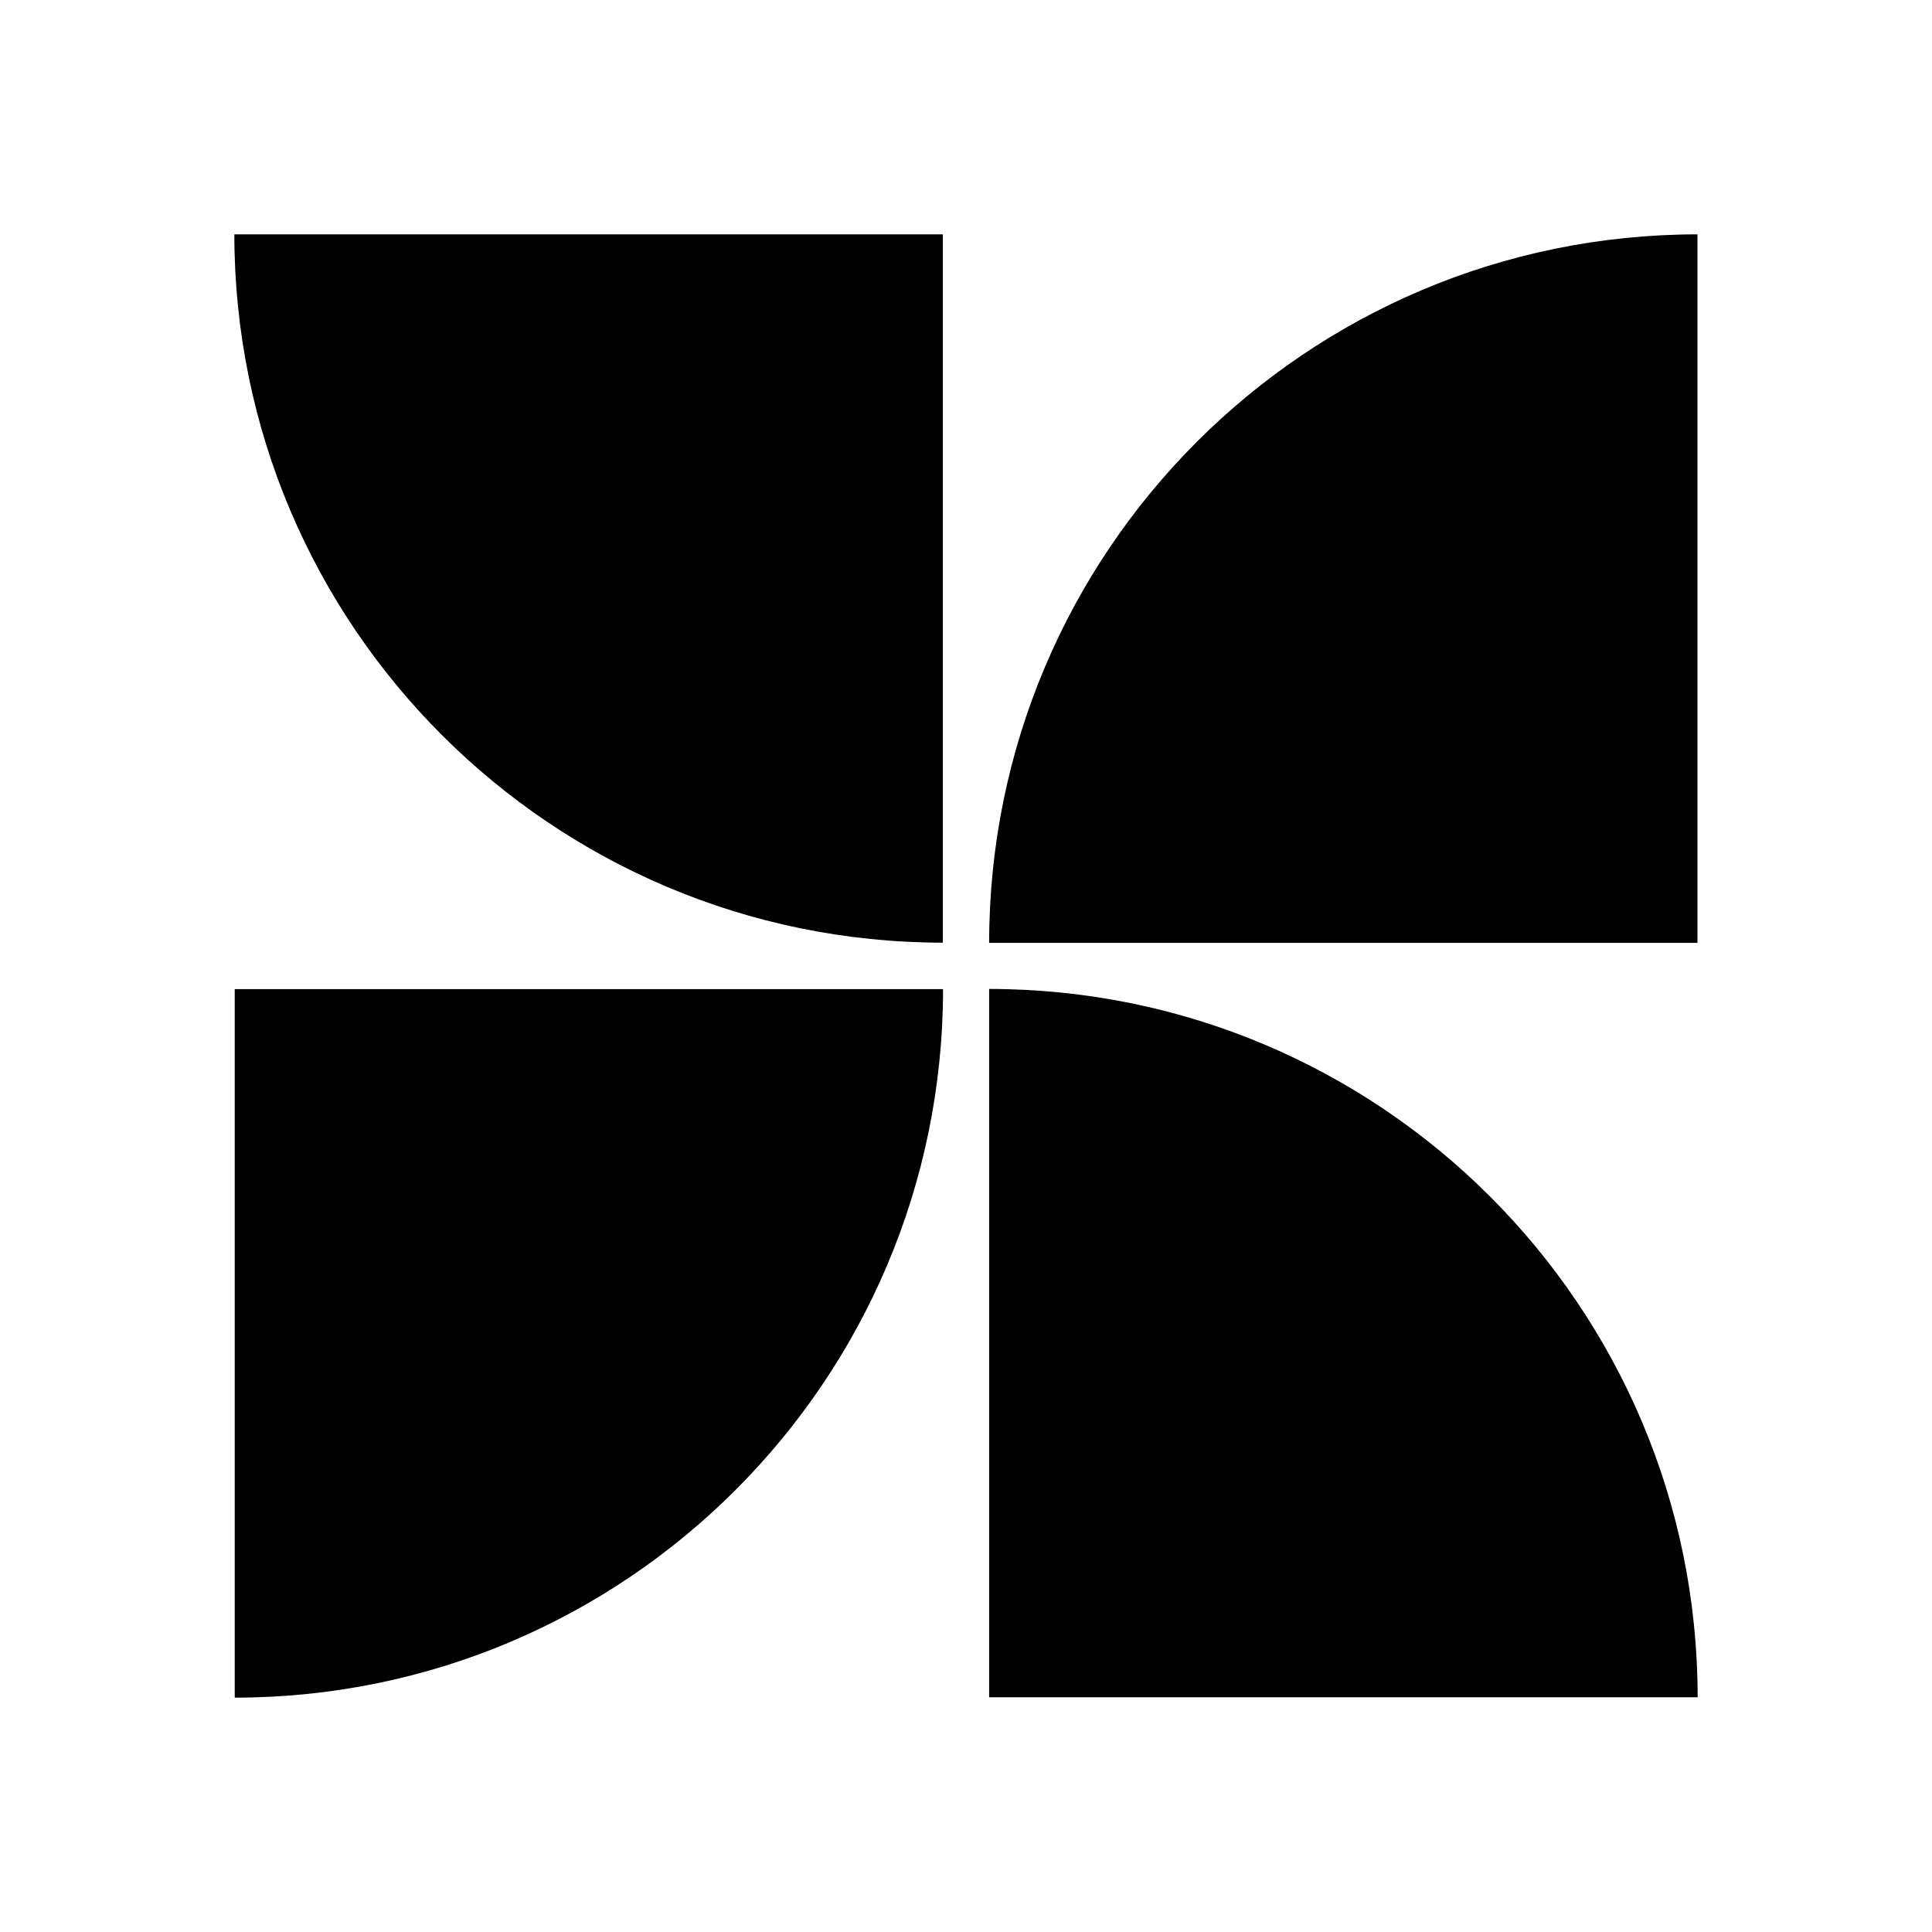 <svg width="1080" height="1080" viewBox="0 0 1080 1080" fill="none" xmlns="http://www.w3.org/2000/svg">
<path d="M948.891 131C730.207 131.109 553.043 308.382 552.934 527.066H948.891V131Z" fill="black"/>
<path d="M131 131C131.109 349.684 308.382 526.849 527.066 526.957V131H131Z" fill="black"/>
<path d="M131.217 949C349.901 948.891 527.066 771.618 527.175 552.934H131.217V949Z" fill="black"/>
<path d="M949 948.783C948.891 730.099 771.618 552.934 552.934 552.825V948.783H949Z" fill="black"/>
</svg>
